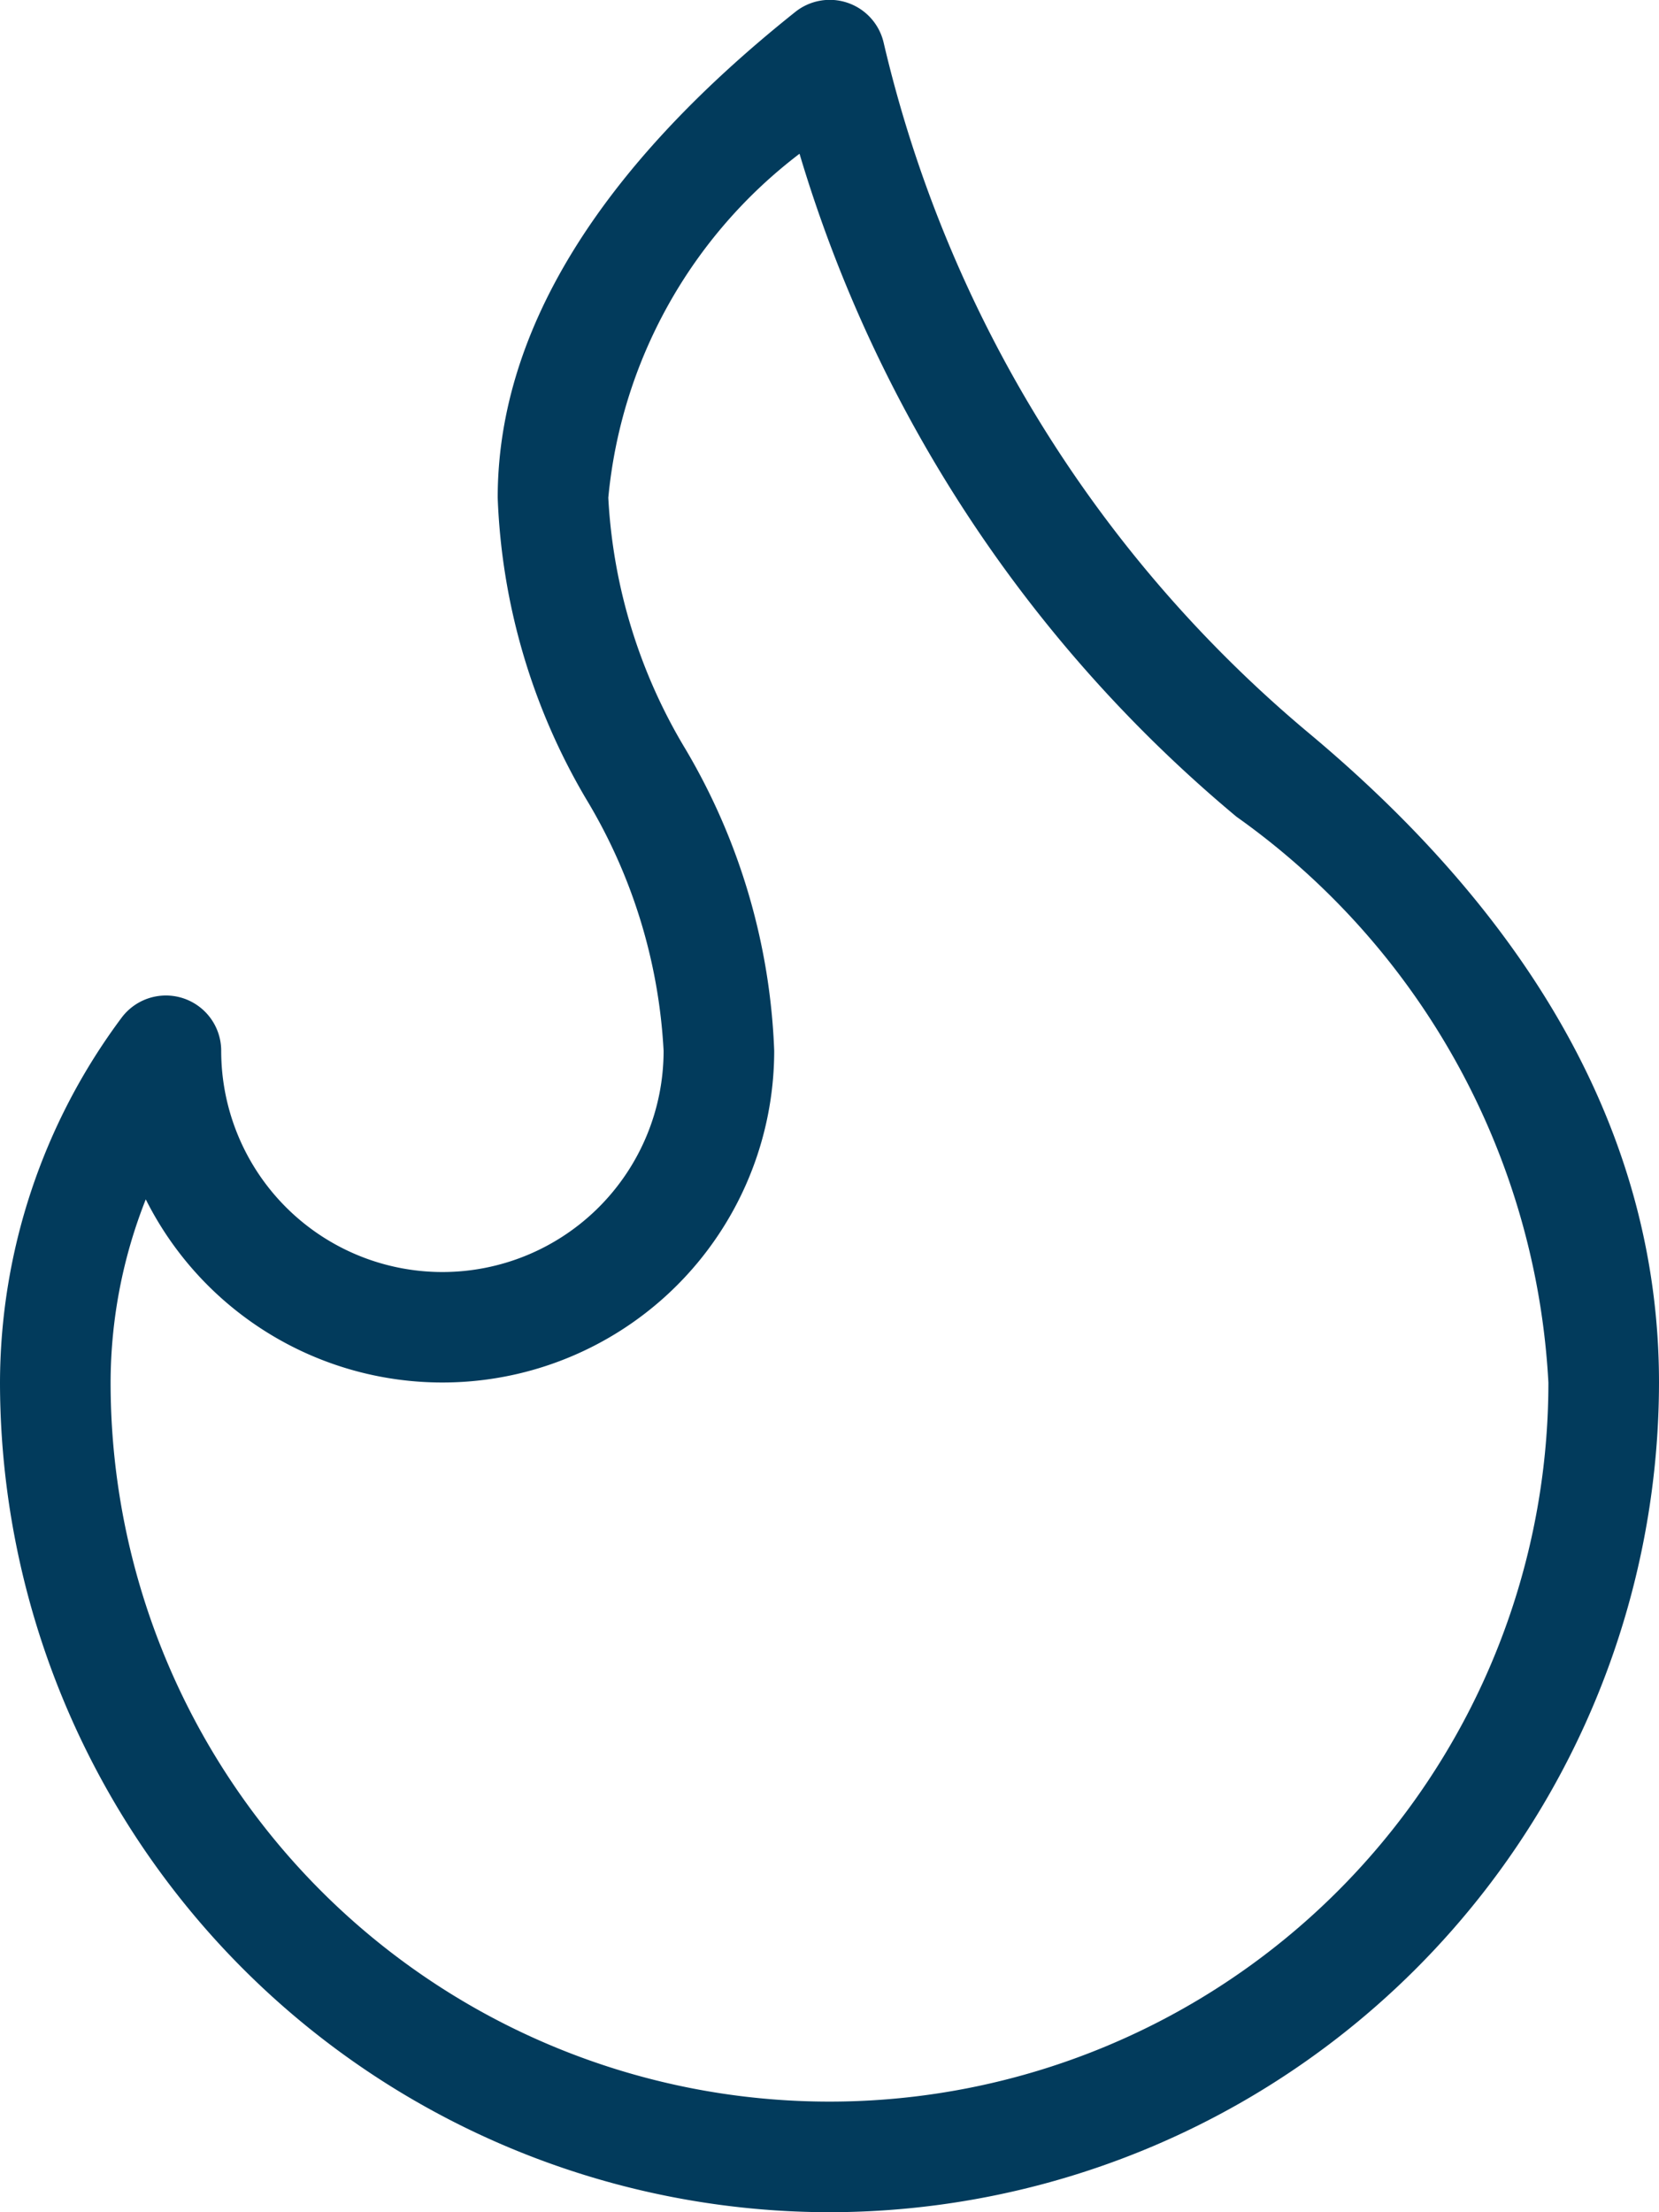 <svg xmlns="http://www.w3.org/2000/svg" width="15" height="20" viewBox="0 0 15 20">
  <path id="Gases_Renovables" data-name="Gases Renovables" d="M12,22.5A7.508,7.508,0,0,1,4.5,15a5.534,5.534,0,0,1,1.1-3.3.5.5,0,0,1,.9.3,2,2,0,0,0,4,0,4.9,4.9,0,0,0-.7-2.276A5.772,5.772,0,0,1,9,7c0-1.487.9-2.964,2.688-4.39a.5.5,0,0,1,.8.269A11.572,11.572,0,0,0,16.32,9.116C18.43,10.874,19.5,12.854,19.5,15A7.509,7.509,0,0,1,12,22.5ZM5.818,13.343A4.518,4.518,0,0,0,5.5,15a6.5,6.5,0,0,0,13,0,6.71,6.71,0,0,0-2.82-5.116A12.42,12.42,0,0,1,11.729,3.89,4.428,4.428,0,0,0,10,7a4.9,4.9,0,0,0,.7,2.276A5.772,5.772,0,0,1,11.5,12a3,3,0,0,1-5.682,1.343Z" transform="translate(-4.5 -2.5)" fill="#023b5c"/>
</svg>
